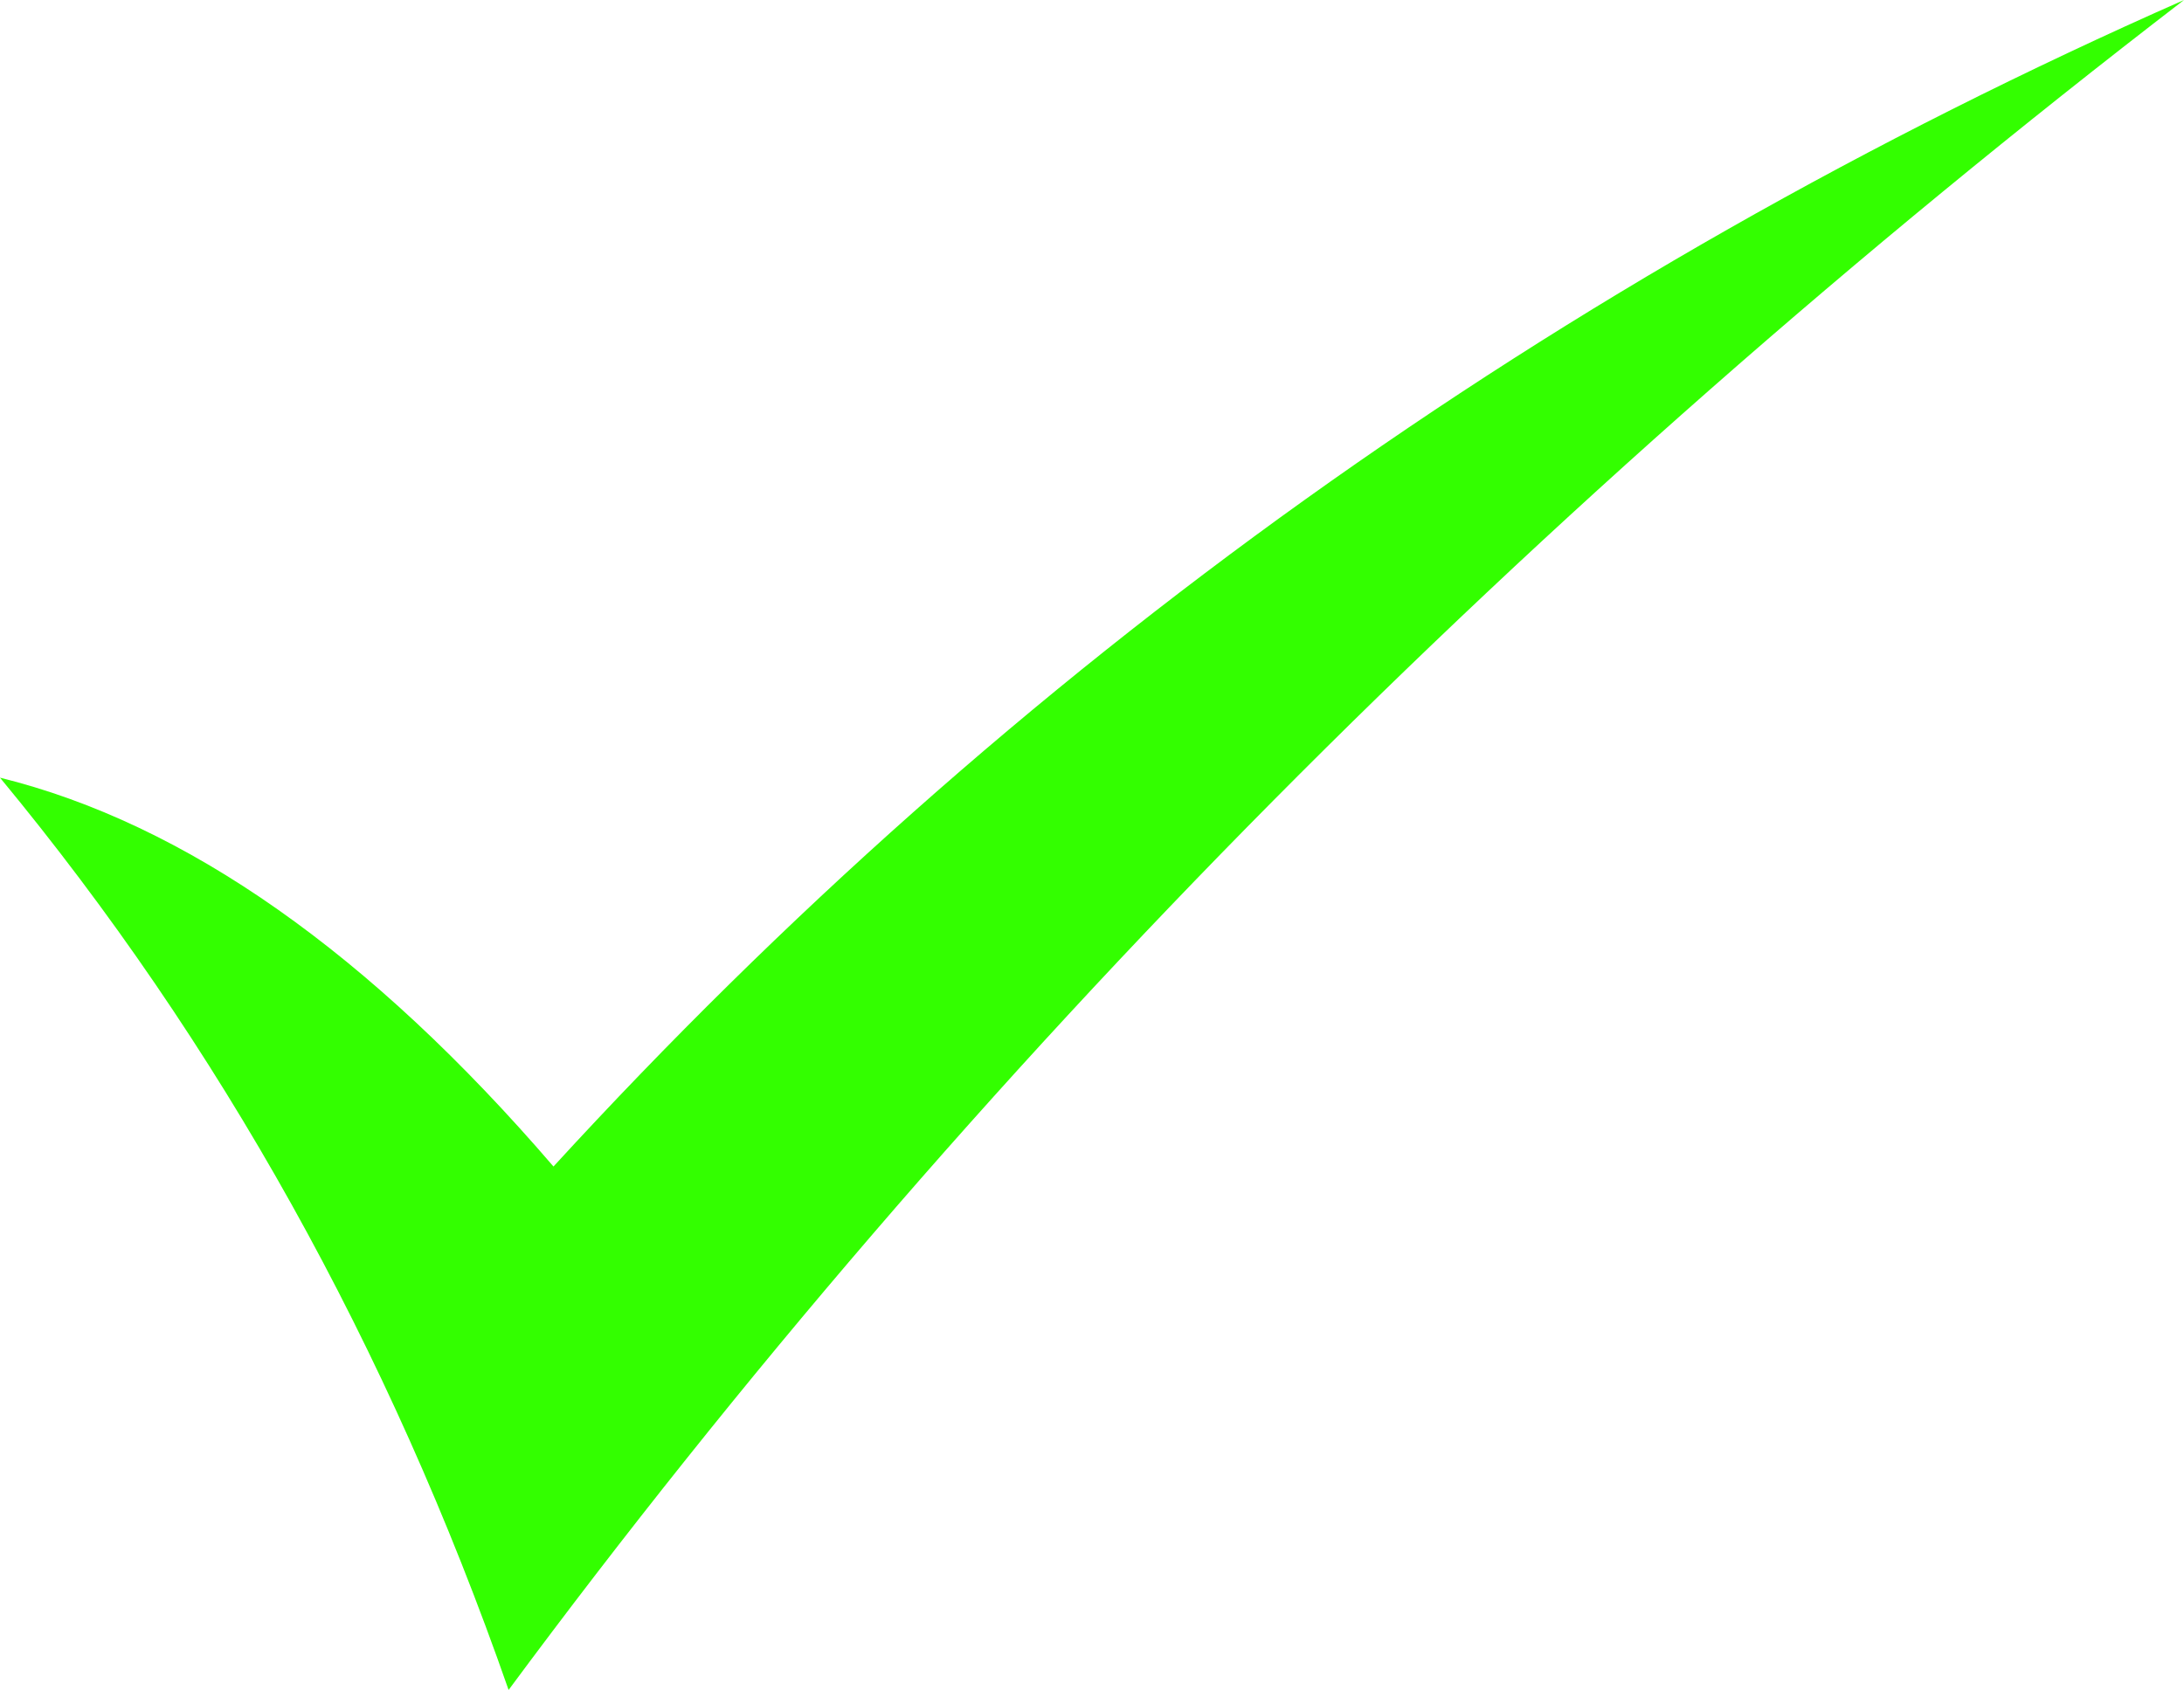 <?xml version="1.0" encoding="UTF-8" standalone="no"?>
<svg xmlns:xlink="http://www.w3.org/1999/xlink" height="28.25px" width="36.5px" xmlns="http://www.w3.org/2000/svg">
  <g transform="matrix(1.0, 0.0, 0.0, 1.0, 0.0, 0.0)">
    <path d="M0.0 13.0 Q4.65 14.15 9.25 19.5 20.75 6.95 36.5 0.0 20.05 12.65 8.5 28.25 5.5 19.65 0.0 13.0" fill="#33ff00" fill-rule="evenodd" stroke="none"/>
  </g>
</svg>
